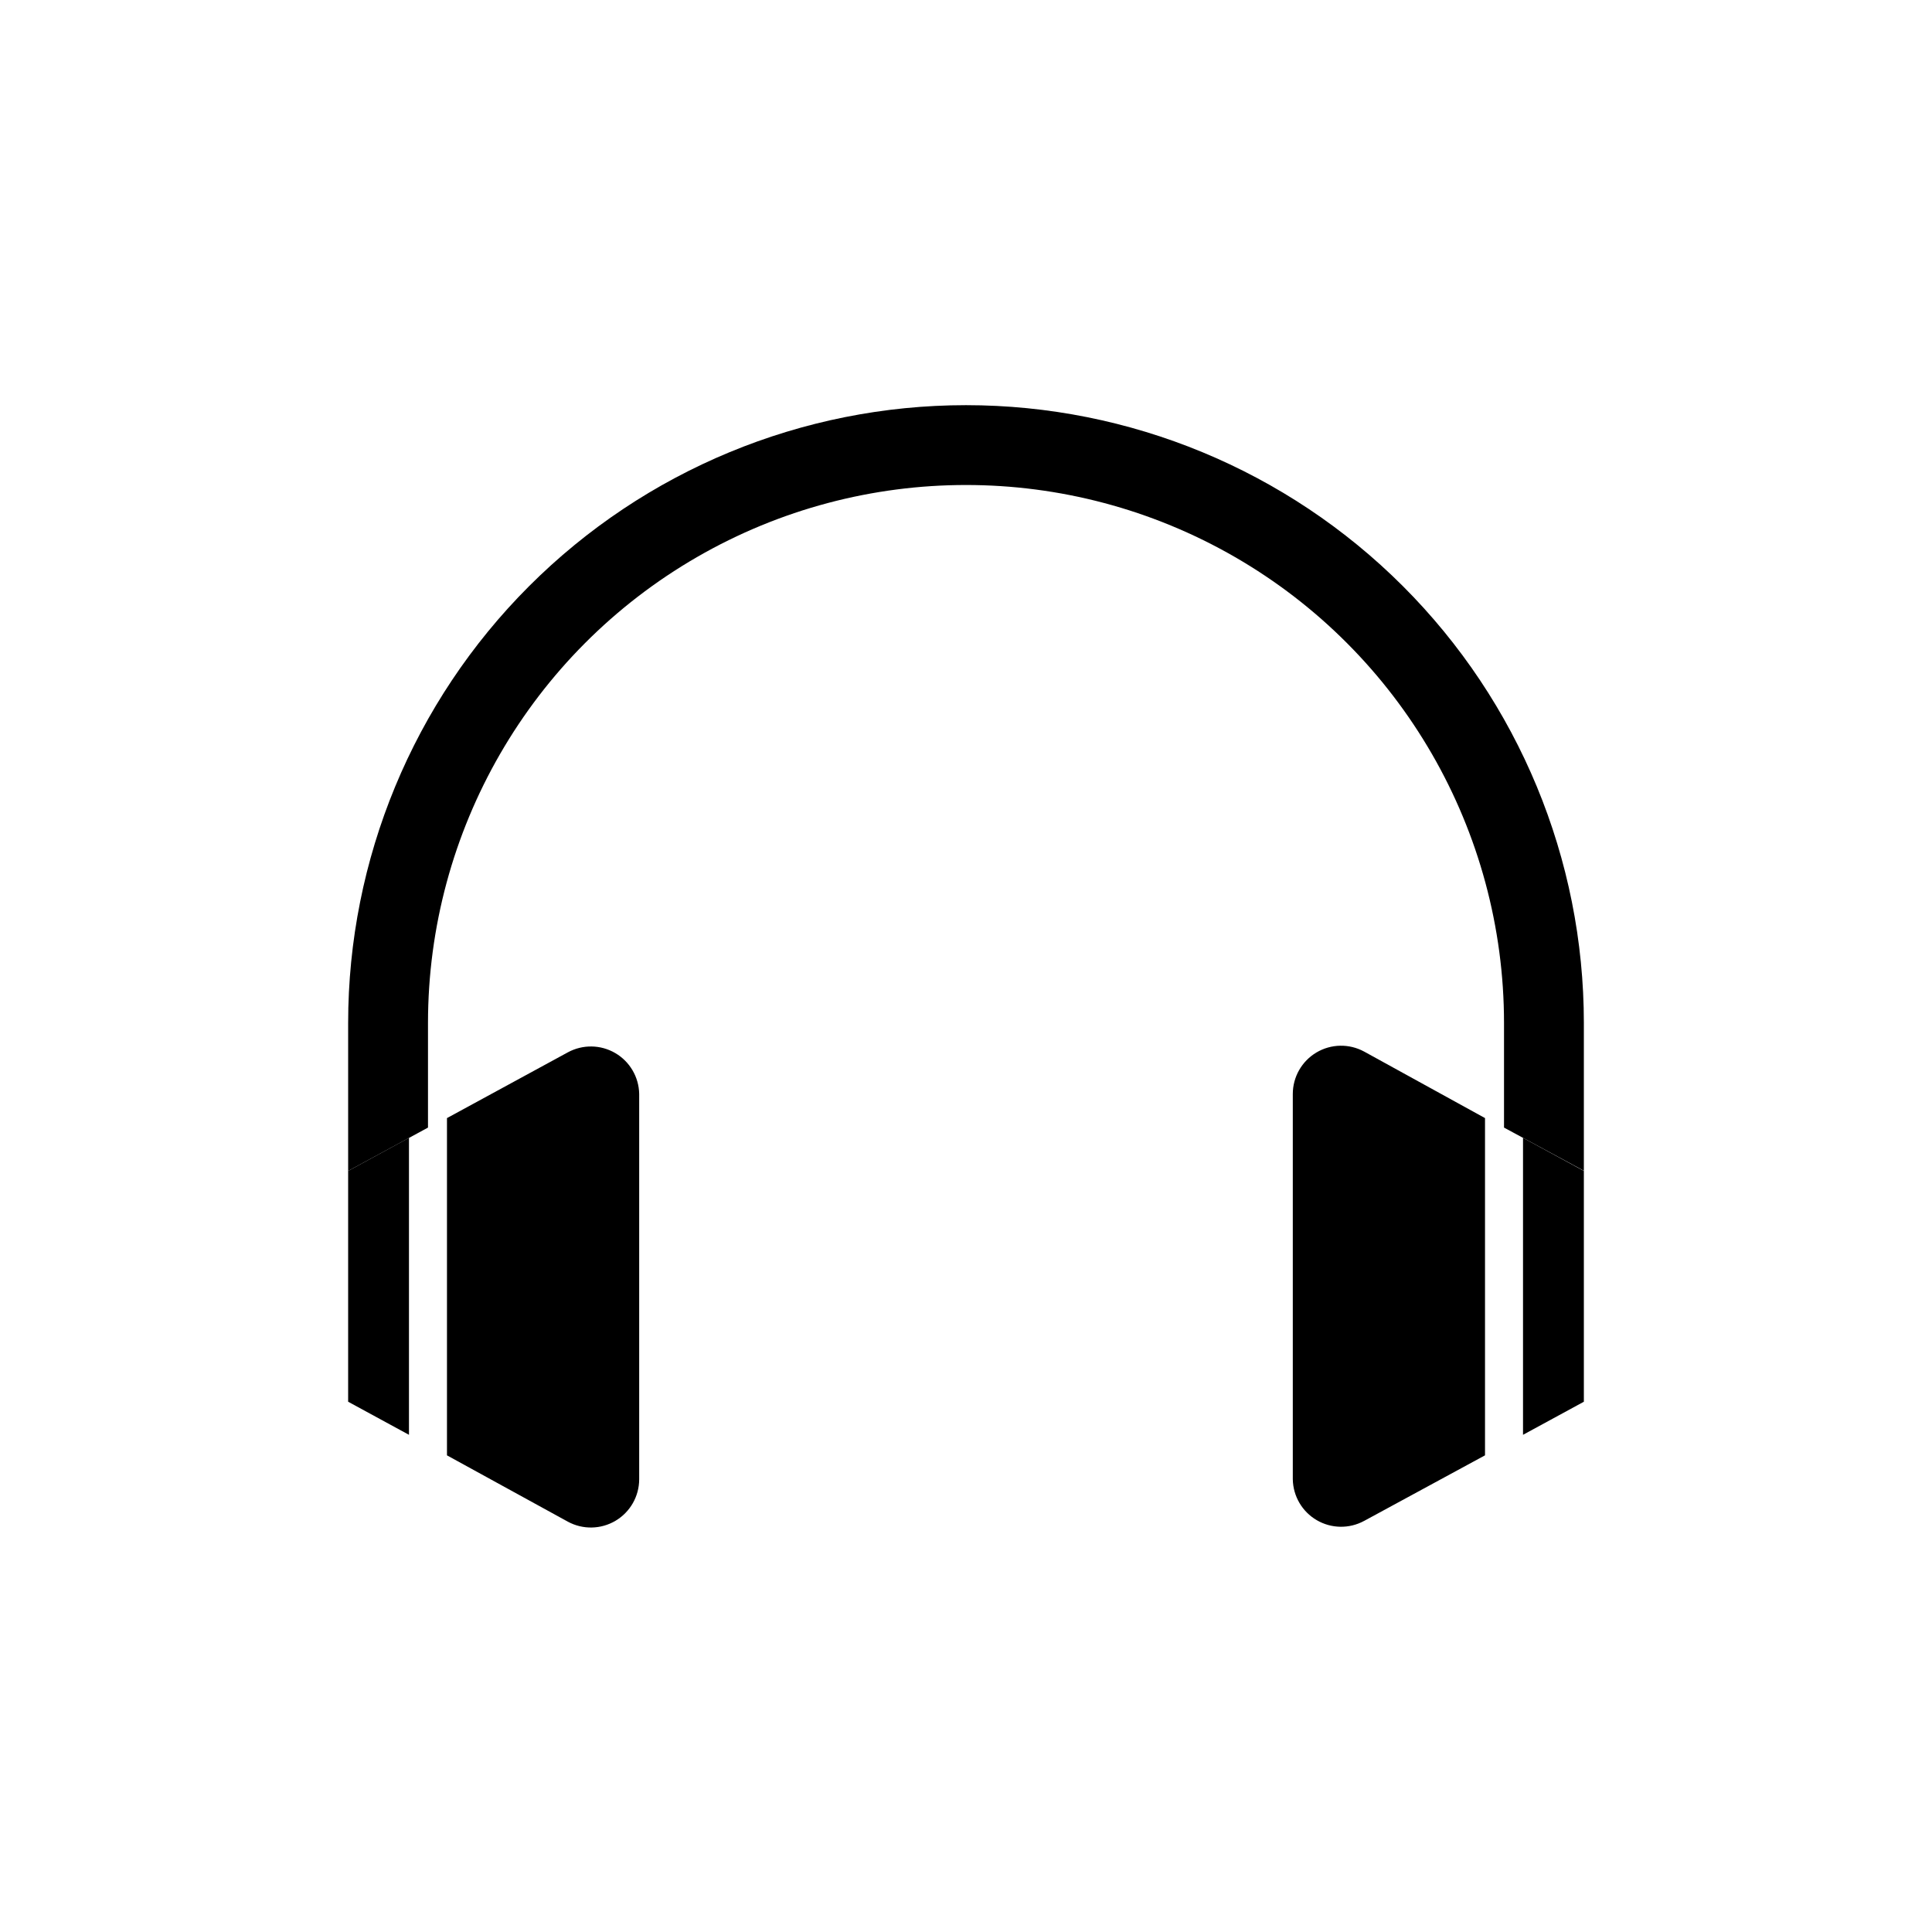 <?xml version="1.0" encoding="UTF-8"?>
<!-- The Best Svg Icon site in the world: iconSvg.co, Visit us! https://iconsvg.co -->
<svg fill="#000000" width="800px" height="800px" version="1.1" viewBox="144 144 512 512" xmlns="http://www.w3.org/2000/svg">
 <g>
  <path d="m236.26 454.31 16.121-8.766v78.695l-16.121-8.766z"/>
  <path d="m313.39 433.91v102.12c-0.008 4.508-2.383 8.68-6.258 10.98-3.871 2.305-8.672 2.402-12.637 0.254l-32.043-17.582v-89.375l32.043-17.434c3.934-2.129 8.691-2.055 12.551 0.199 3.863 2.258 6.266 6.363 6.344 10.836z"/>
  <path d="m505.5 422.67 32.043 17.633v89.375l-32.043 17.383v-0.004c-3.93 2.133-8.691 2.059-12.551-0.199-3.863-2.254-6.266-6.359-6.344-10.832v-102.12c0.008-4.508 2.383-8.68 6.258-10.984s8.676-2.398 12.637-0.25z"/>
  <path d="m563.74 454.31v61.164l-16.125 8.766v-78.695z"/>
  <path d="m563.74 415.11v39.145l-21.16-11.434v-27.711c0-50.938-27.176-98.008-71.289-123.48-44.117-25.469-98.465-25.469-142.58 0-44.117 25.469-71.289 72.539-71.289 123.48v27.711l-21.16 11.488v-39.199c0-43.426 17.25-85.074 47.957-115.78s72.355-47.957 115.78-47.957 85.07 17.25 115.78 47.957c30.707 30.707 47.961 72.355 47.961 115.78z"/>
 </g>
</svg>